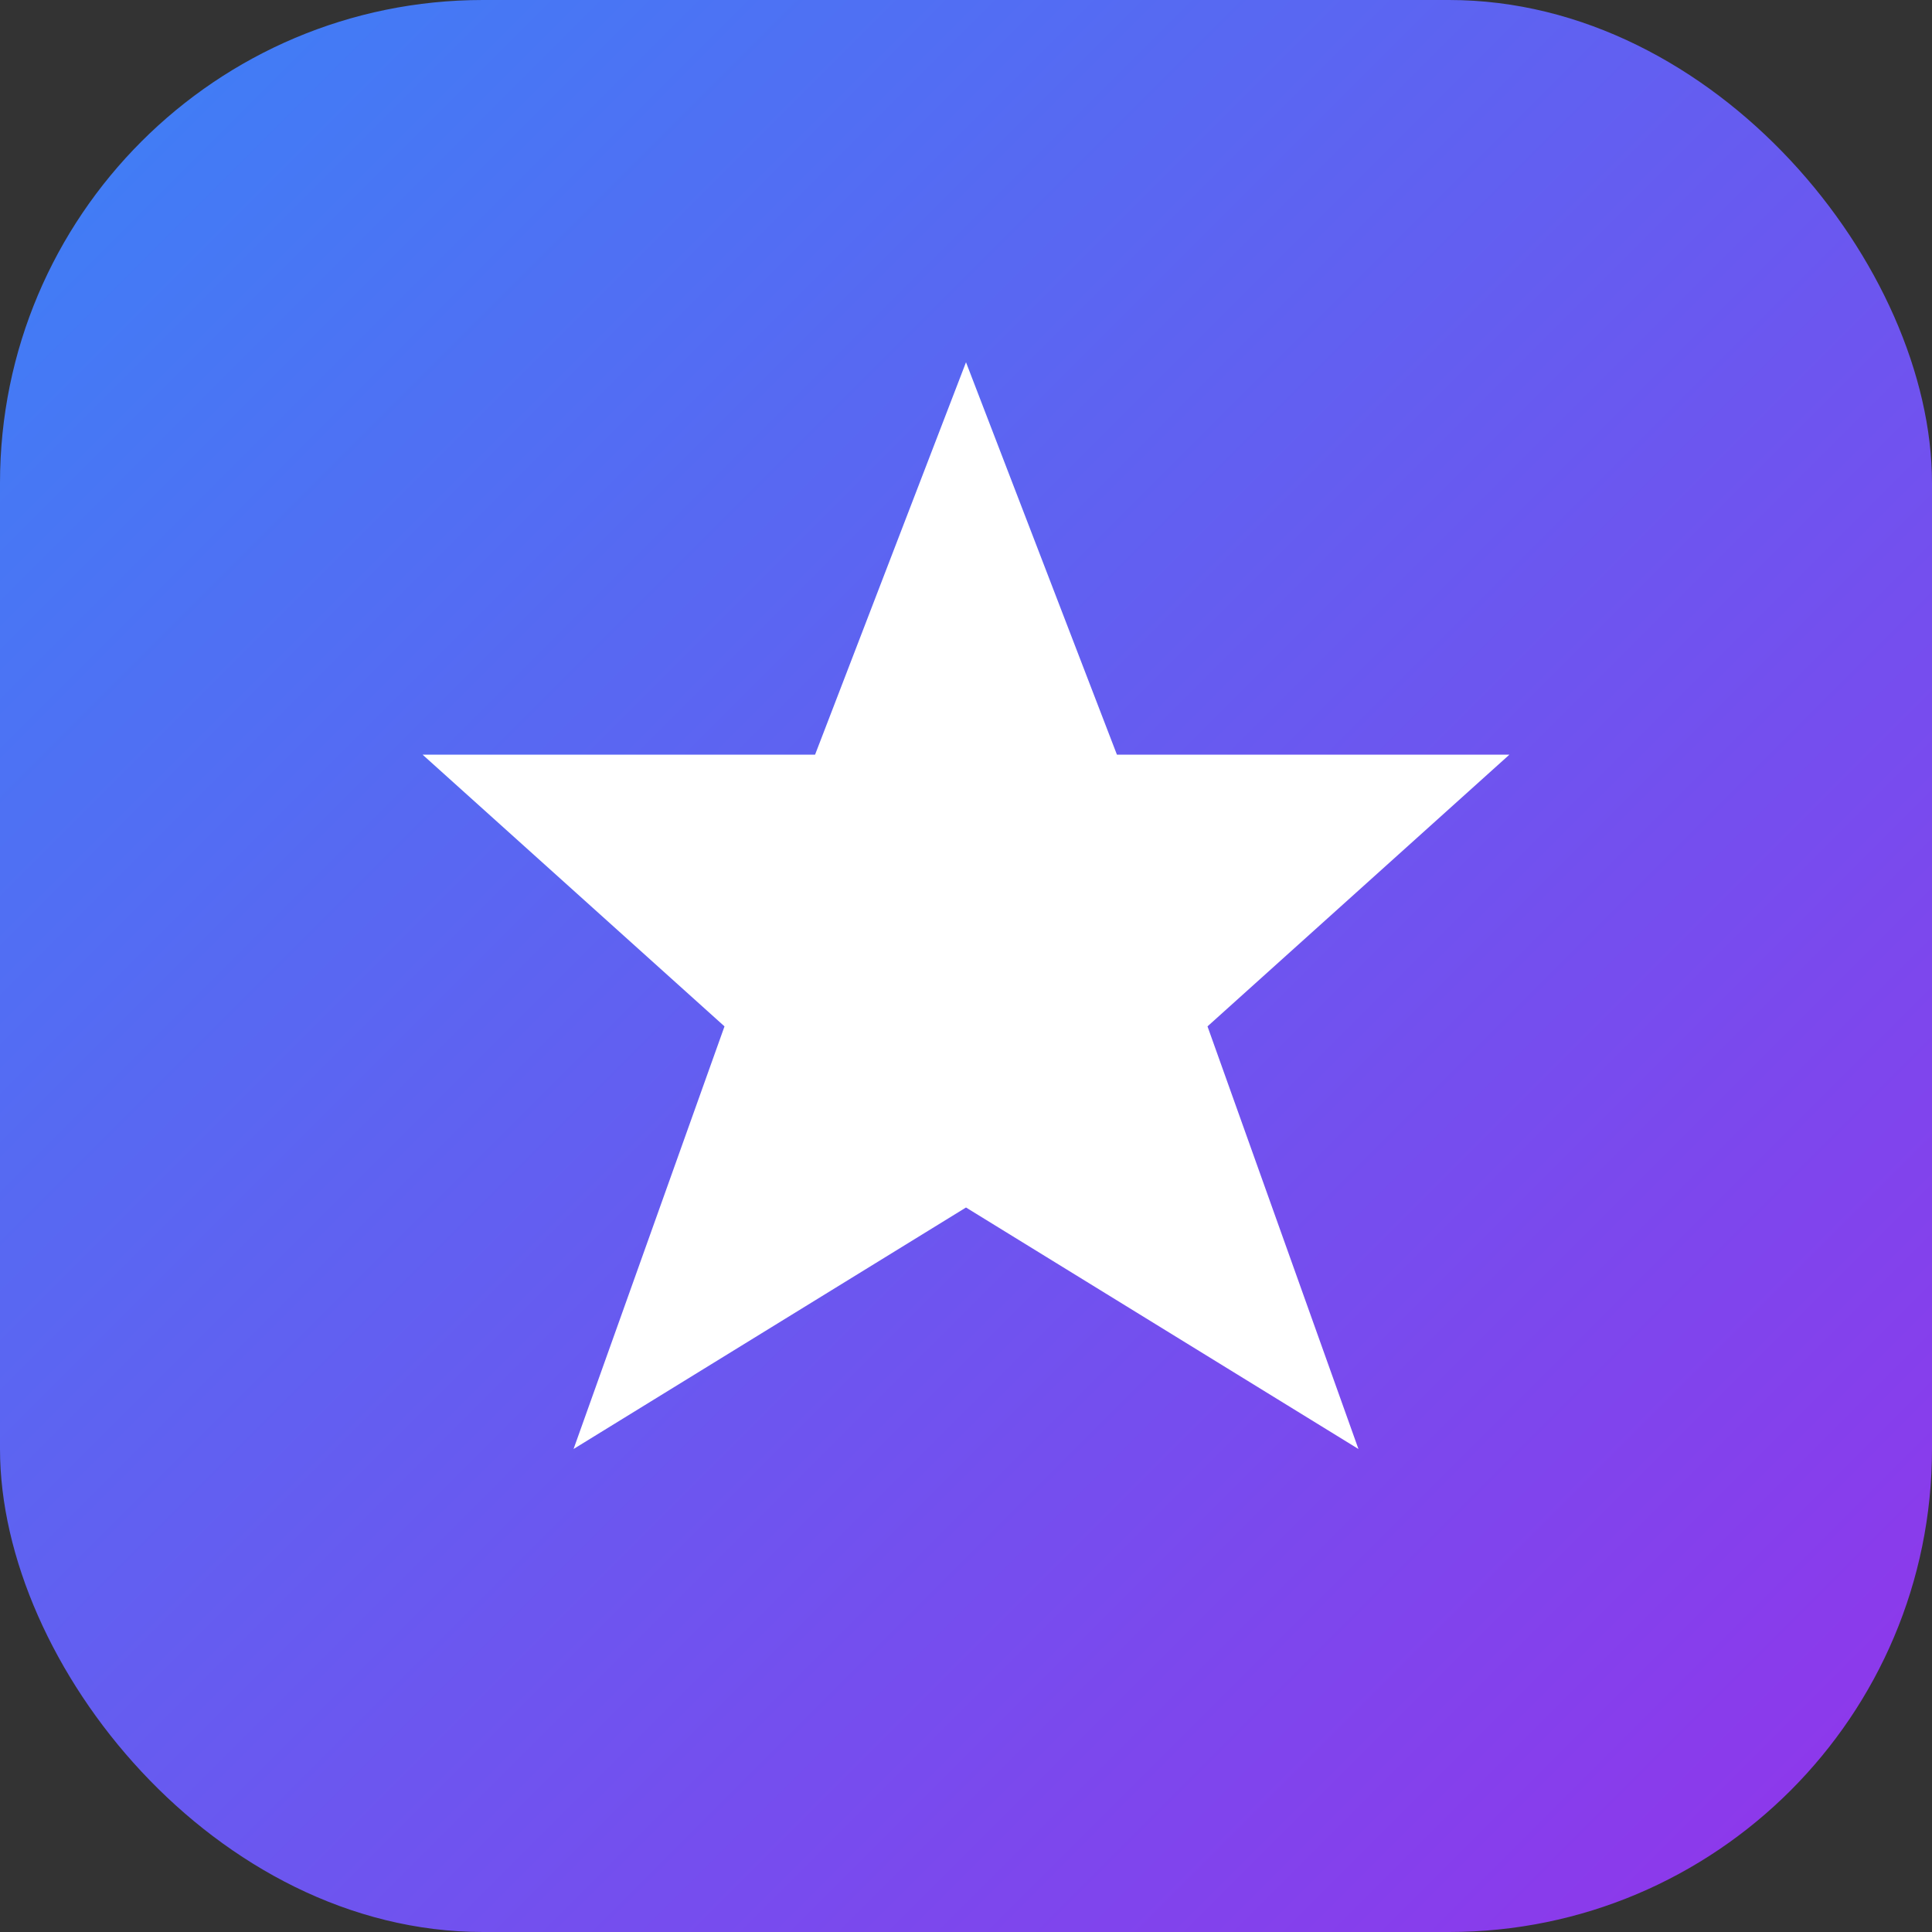 <svg width="32" height="32" viewBox="0 0 32 32" xmlns="http://www.w3.org/2000/svg">
  <rect x="0" y="0" width="32" height="32" fill="#333333" stroke="none"/>
  <defs>
    <linearGradient id="gradient" x1="0%" y1="0%" x2="100%" y2="100%">
      <stop offset="0%" style="stop-color:#3b82f6;stop-opacity:1" />
      <stop offset="100%" style="stop-color:#9333ea;stop-opacity:1" />
    </linearGradient>
  </defs>
  <rect width="32" height="32" rx="8" ry="8" fill="url(#gradient)" />
  <path d="M16 6 L18.5 12.5 L25 12.5 L20 17 L22.5 24 L16 20 L9.5 24 L12 17 L7 12.5 L13.5 12.5 Z" fill="white" />
</svg>